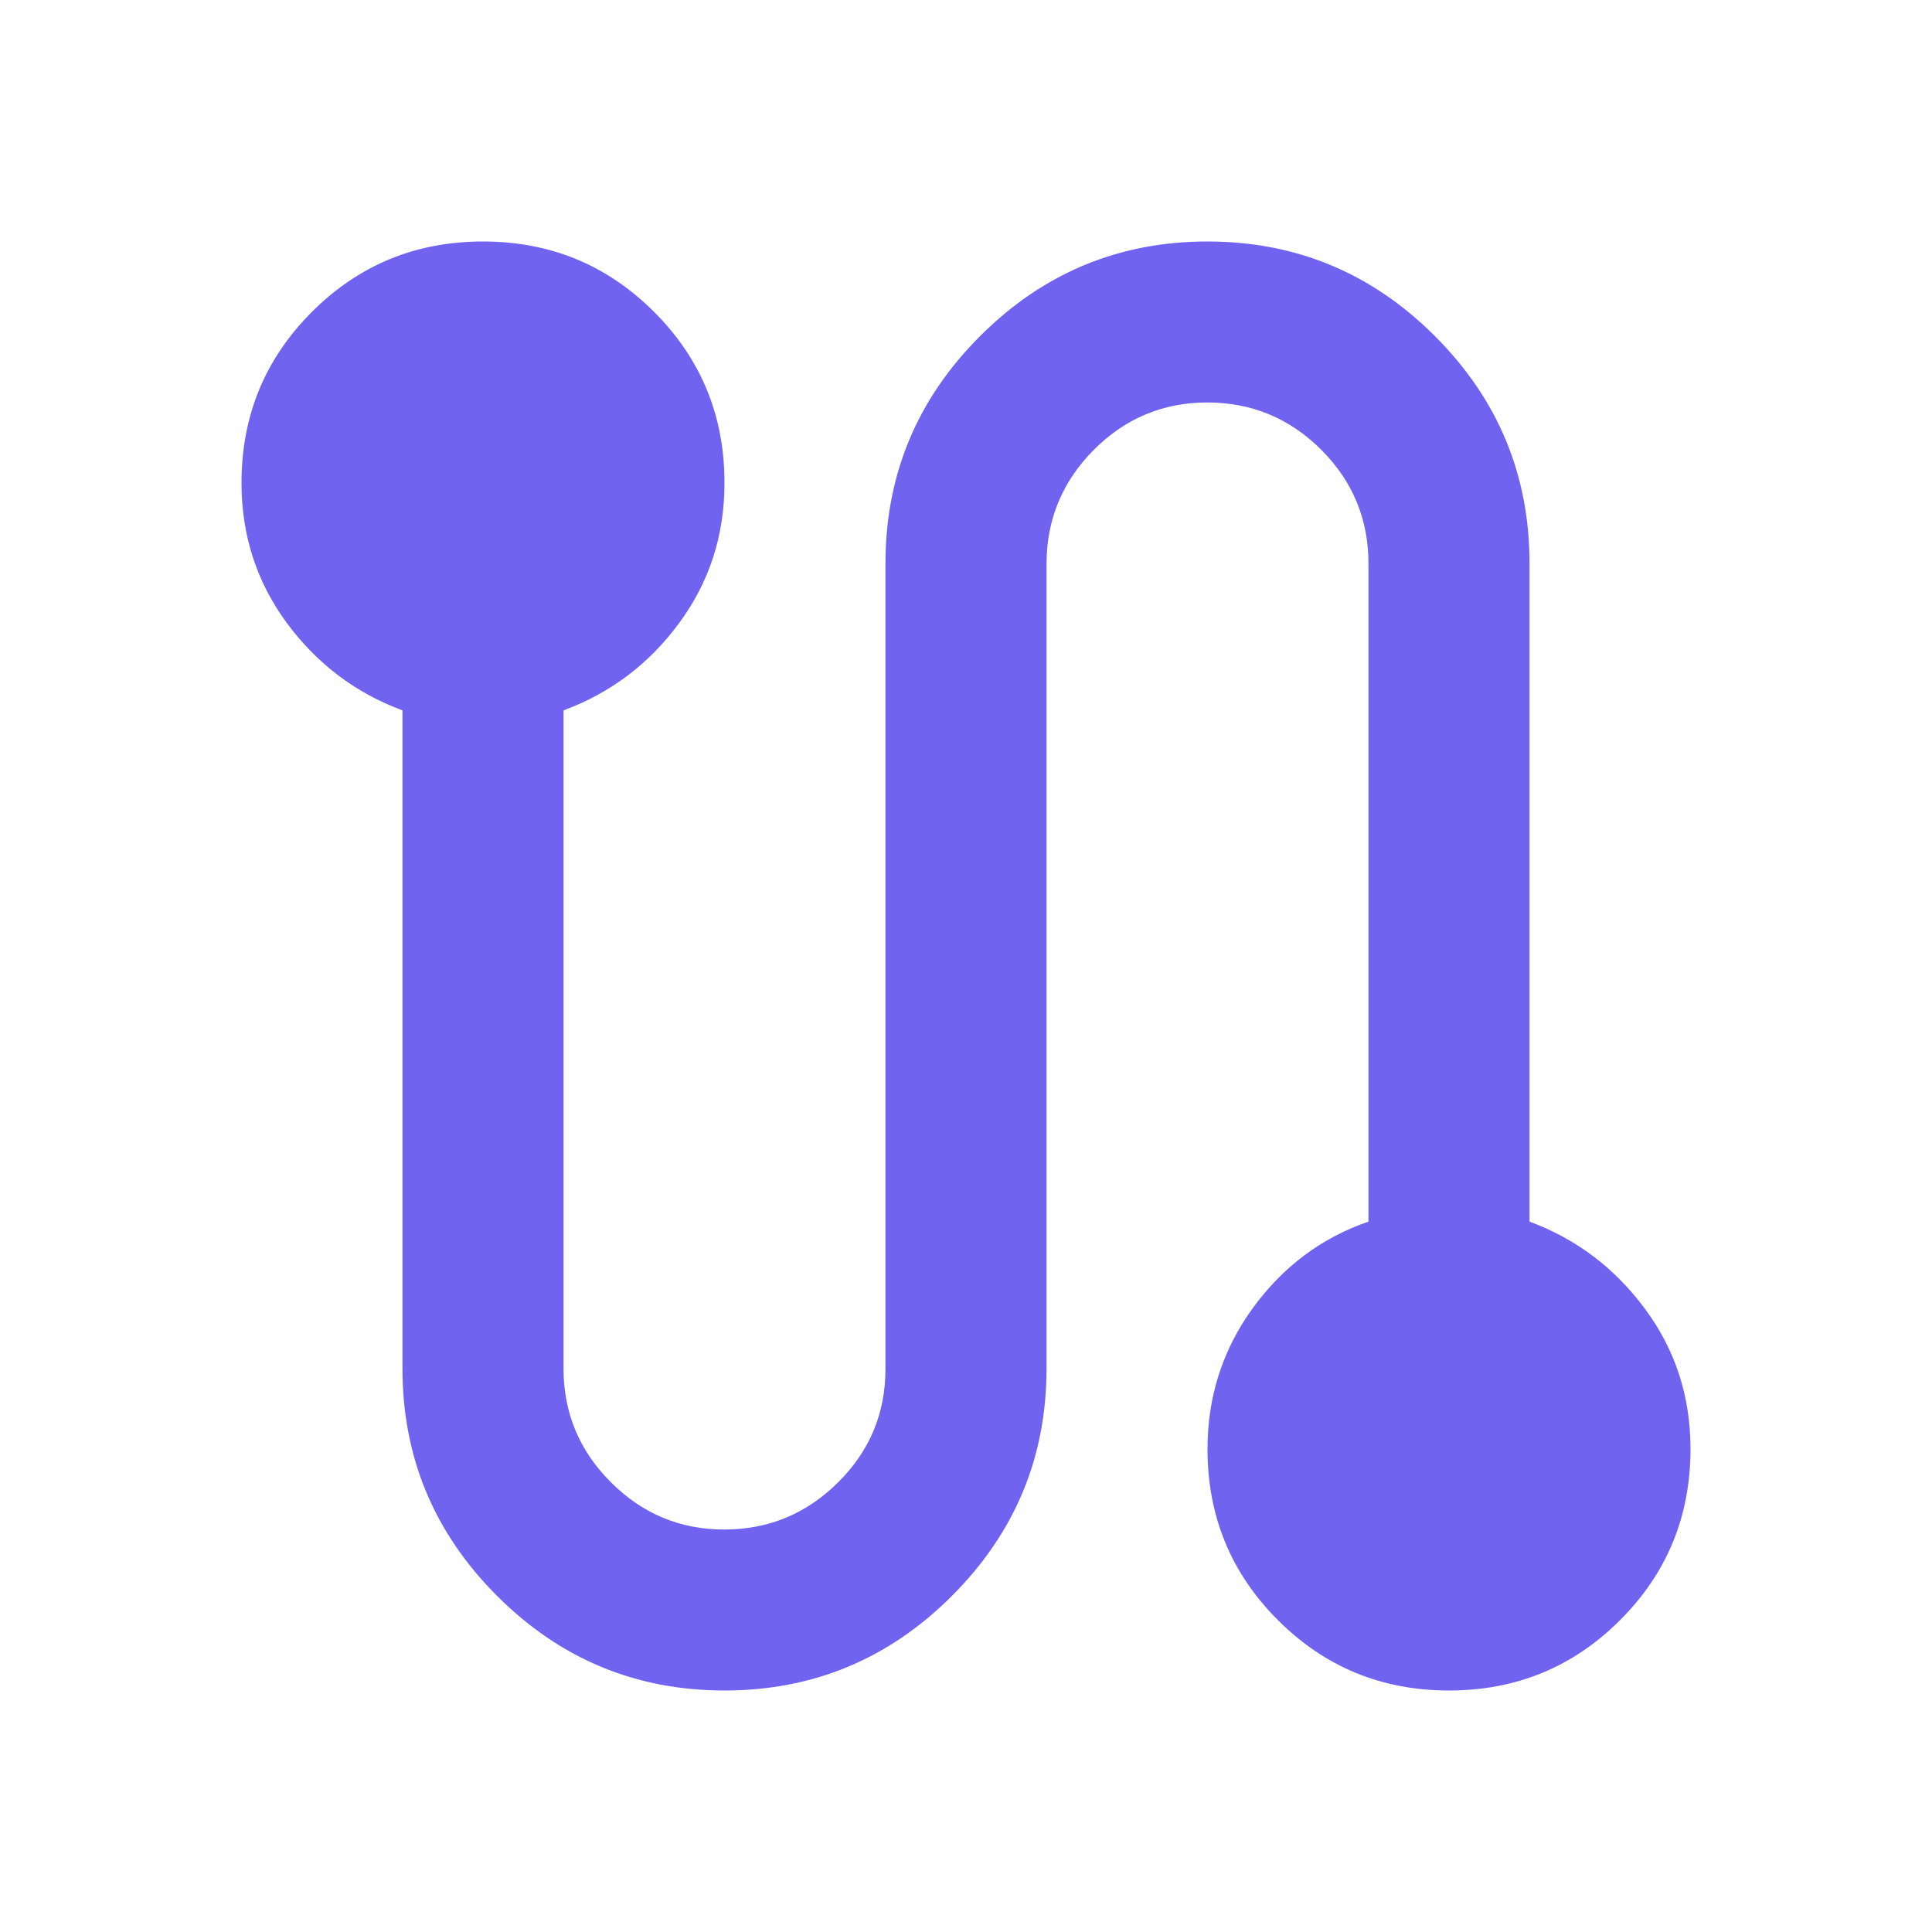 <svg width="16" height="16" viewBox="0 0 16 16" fill="none" xmlns="http://www.w3.org/2000/svg">
<path d="M6 14C5.267 14 4.639 13.739 4.117 13.217C3.594 12.694 3.333 12.067 3.333 11.333V5.883C2.944 5.739 2.625 5.497 2.375 5.159C2.126 4.82 2 4.434 2 4C2 3.444 2.194 2.972 2.583 2.583C2.972 2.194 3.444 2 4 2C4.556 2 5.028 2.194 5.417 2.583C5.806 2.972 6 3.444 6 4C6 4.433 5.875 4.82 5.625 5.159C5.376 5.498 5.056 5.739 4.667 5.883V11.333C4.667 11.7 4.797 12.014 5.059 12.275C5.32 12.537 5.634 12.667 6 12.667C6.366 12.666 6.68 12.536 6.942 12.275C7.204 12.015 7.334 11.701 7.333 11.333V4.667C7.333 3.933 7.594 3.306 8.117 2.783C8.639 2.261 9.267 2 10 2C10.733 2 11.361 2.261 11.883 2.783C12.406 3.306 12.667 3.933 12.667 4.667V10.117C13.056 10.261 13.375 10.503 13.625 10.842C13.876 11.181 14 11.567 14 12C14 12.556 13.806 13.028 13.417 13.417C13.028 13.806 12.556 14 12 14C11.444 14 10.972 13.806 10.583 13.417C10.194 13.028 10 12.556 10 12C10 11.567 10.125 11.178 10.375 10.833C10.626 10.489 10.945 10.25 11.333 10.117V4.667C11.333 4.3 11.203 3.986 10.942 3.725C10.681 3.464 10.367 3.334 10 3.333C9.633 3.333 9.319 3.464 9.059 3.725C8.798 3.987 8.668 4.301 8.667 4.667V11.333C8.667 12.067 8.406 12.694 7.883 13.217C7.361 13.739 6.733 14 6 14Z" fill="#7063F0"/>
</svg>
